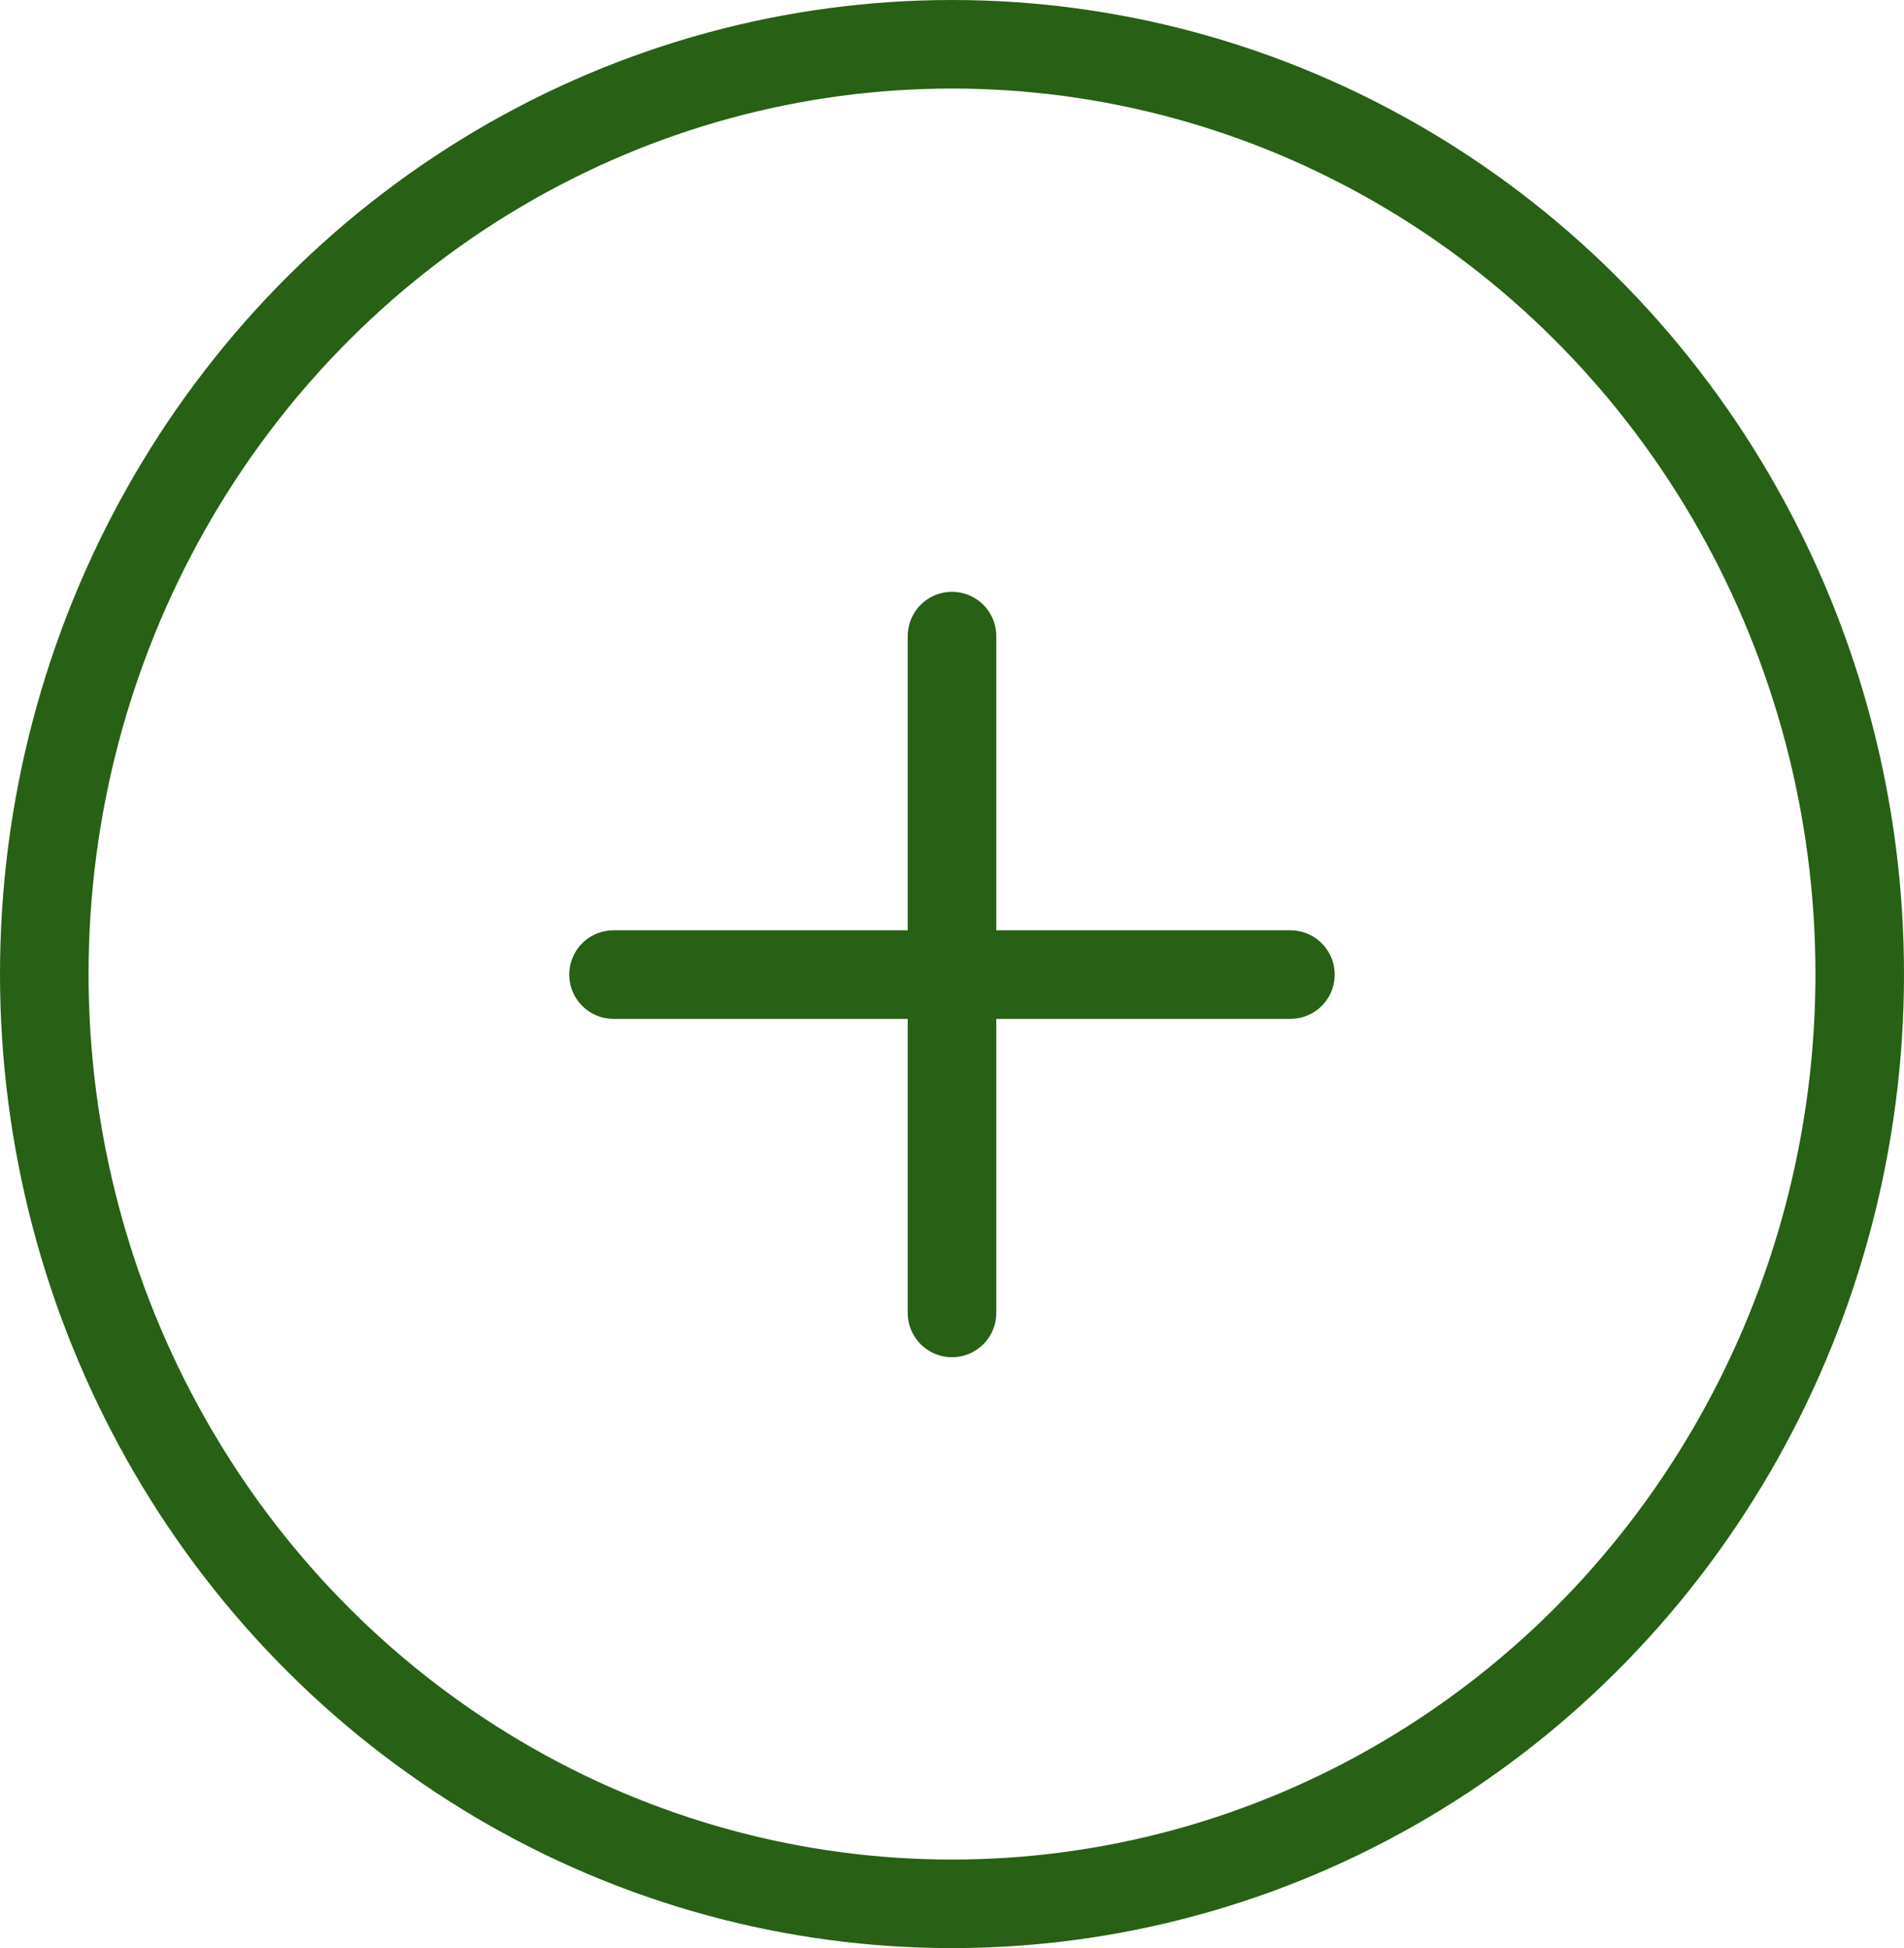 <svg xmlns="http://www.w3.org/2000/svg" width="43" height="44" viewBox="0 0 43 44">
  <g id="Group_3743" data-name="Group 3743" transform="translate(-14297 1136)">
    <g id="Ellipse_3" data-name="Ellipse 3" transform="translate(14297 -1136)" fill="none" stroke="#286016" stroke-width="2">
      <ellipse cx="21.5" cy="22" rx="21.5" ry="22" stroke="none"/>
      <ellipse cx="21.5" cy="22" rx="20.5" ry="21" fill="none"/>
    </g>
    <path id="Path_2102" data-name="Path 2102" d="M13347.5,2542.367v15.287" transform="translate(27666 1436.021) rotate(180)" fill="none" stroke="#286016" stroke-linecap="round" stroke-width="2"/>
    <path id="Path_2113" data-name="Path 2113" d="M13347.5,2542.367v15.287" transform="translate(11768.489 12233.512) rotate(-90)" fill="none" stroke="#286016" stroke-linecap="round" stroke-width="2"/>
  </g>
</svg>
